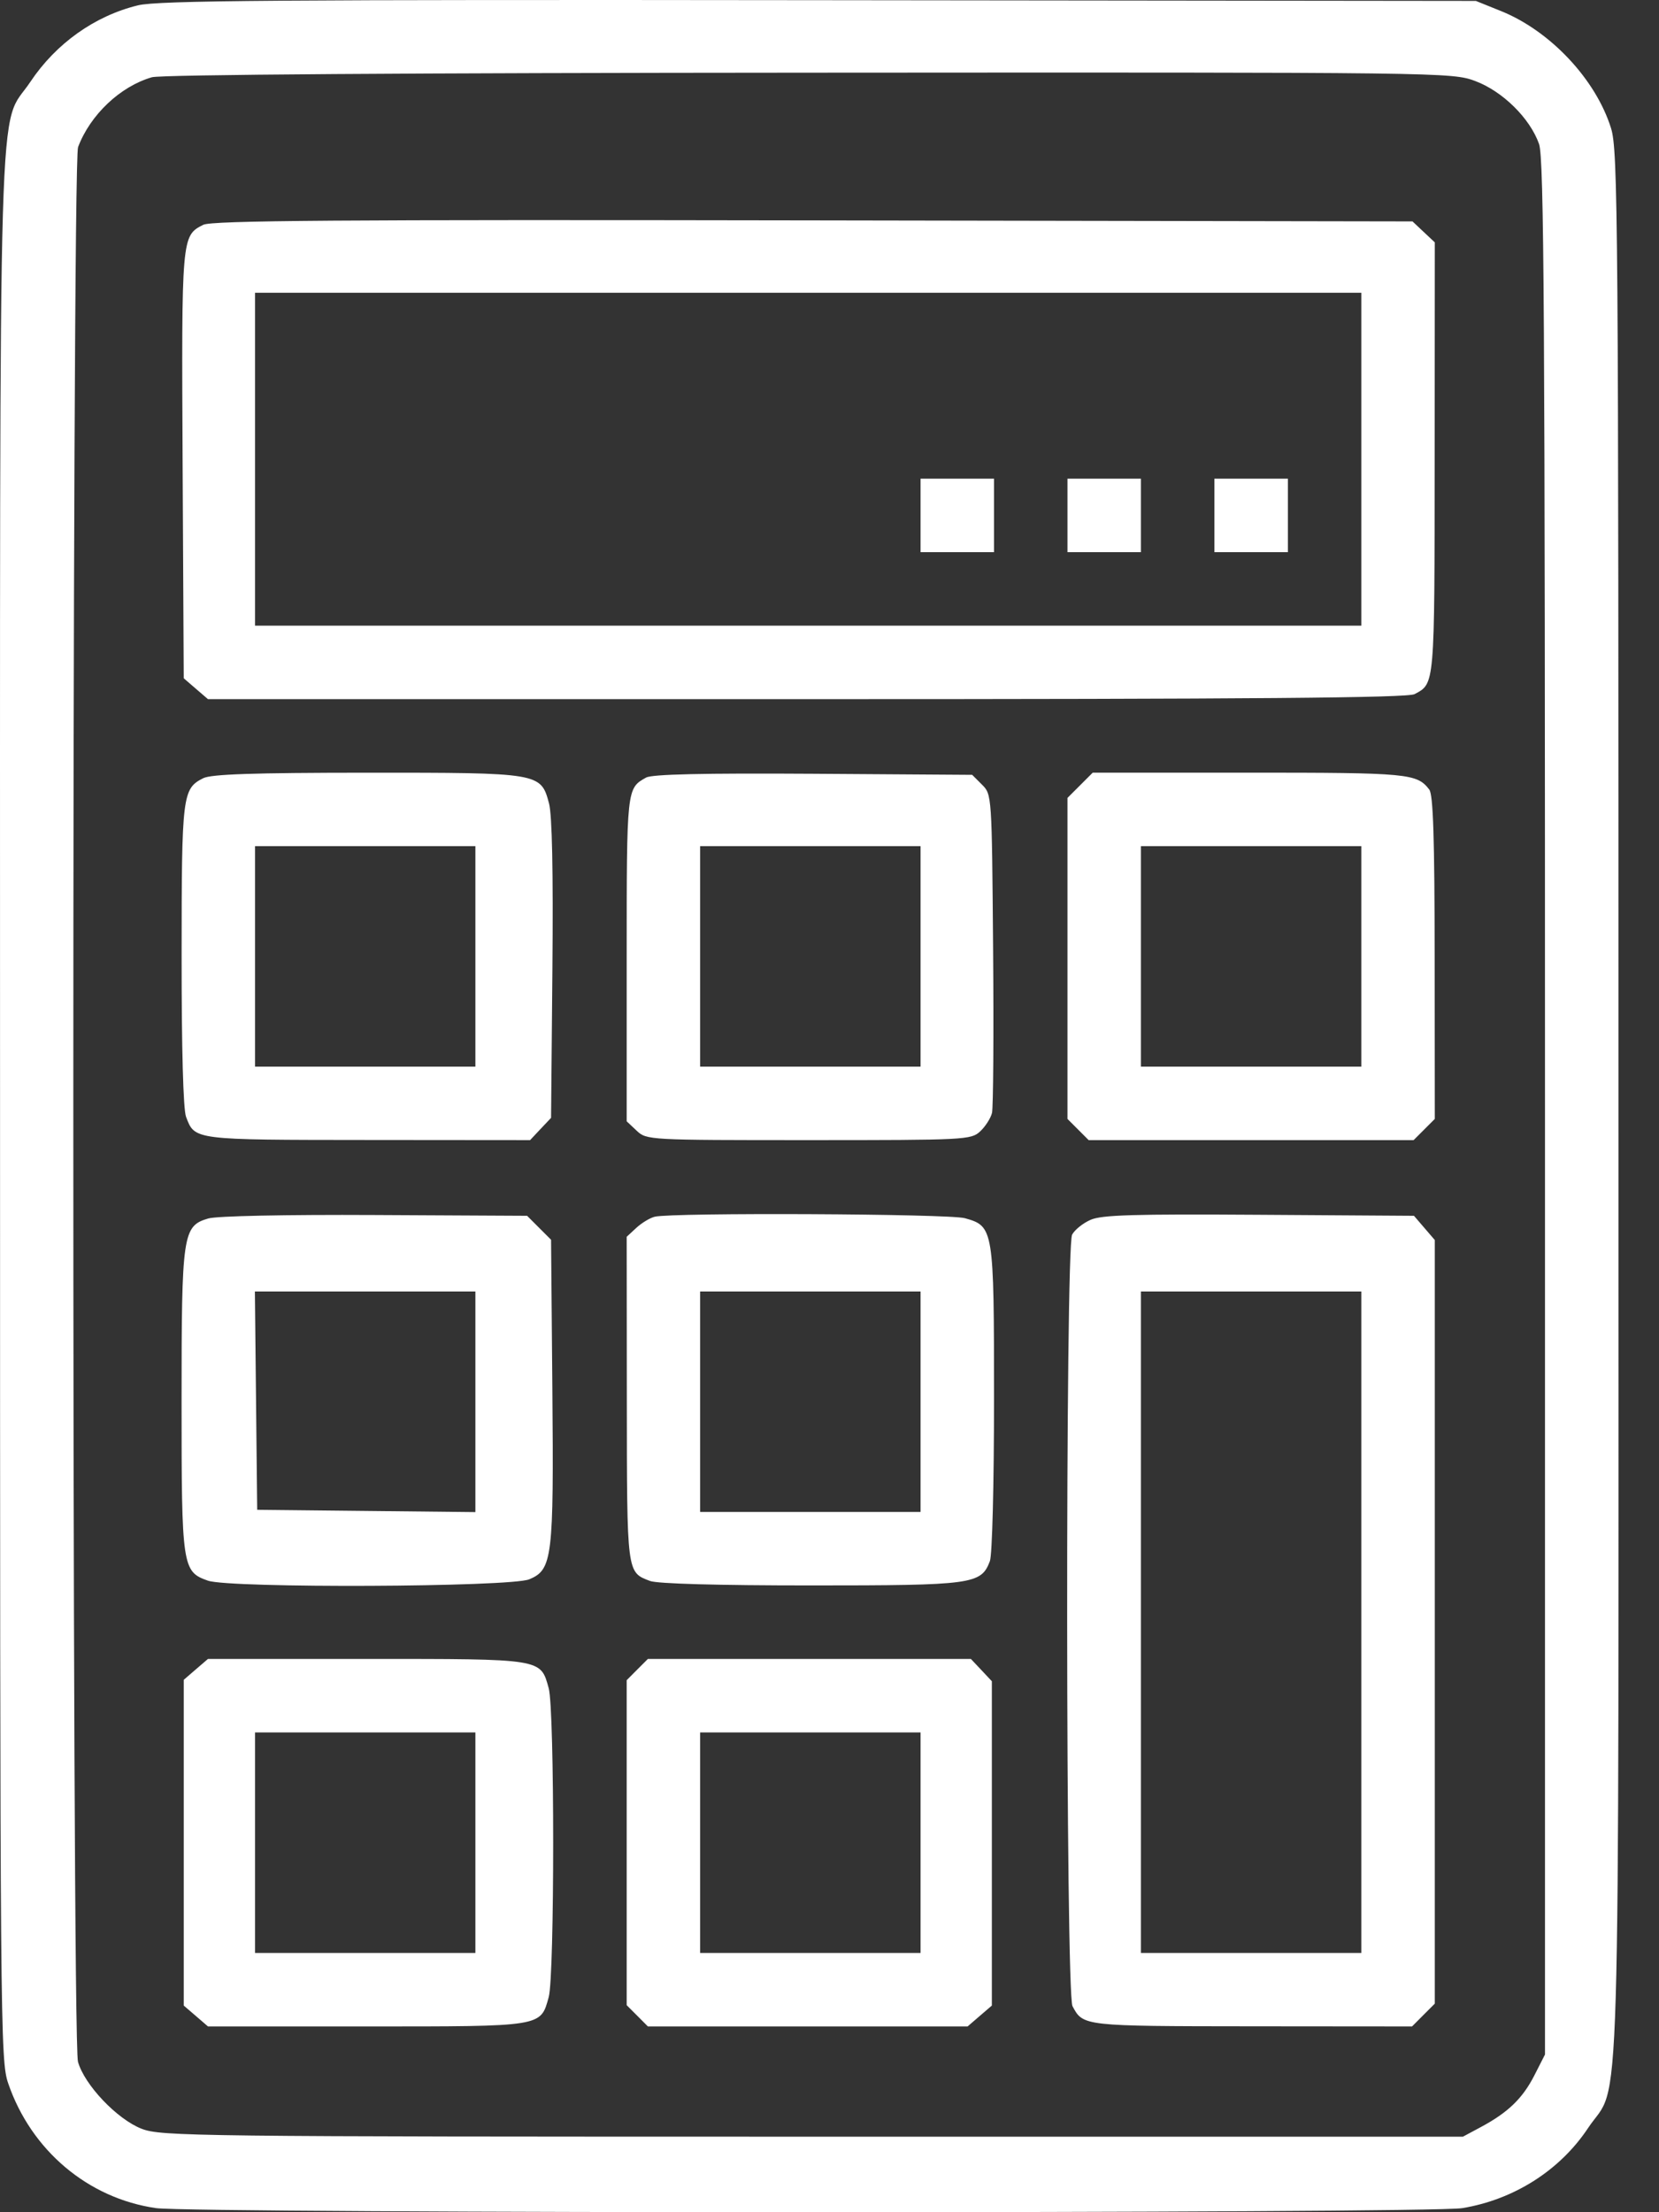 <?xml version="1.0" encoding="UTF-8"?> <svg xmlns="http://www.w3.org/2000/svg" width="36" height="48" viewBox="0 0 36 48" fill="none"><rect x="0" y="0" width="36" height="48" fill="#333333" stroke="none"/><path fill-rule="evenodd" clip-rule="evenodd" d="M2.993 0.116C2.055 0.345 1.215 0.943 0.658 1.777C-0.054 2.845 0.001 0.968 0.001 24.011C0.001 44.07 0.006 44.705 0.179 45.207C0.678 46.659 1.91 47.698 3.384 47.911C4.199 48.029 31.009 48.03 31.728 47.912C32.851 47.728 33.85 47.092 34.459 46.176C35.181 45.087 35.121 47.098 35.121 23.988C35.121 4.724 35.11 3.268 34.96 2.785C34.632 1.727 33.644 0.673 32.574 0.241L32.026 0.02L17.772 0.004C5.992 -0.01 3.427 0.01 2.993 0.116ZM32.014 1.759C32.608 1.982 33.2 2.566 33.397 3.124C33.506 3.432 33.526 6.791 33.526 24.035V44.578L33.294 45.034C33.039 45.532 32.723 45.837 32.131 46.154L31.745 46.361H17.631C4.202 46.361 3.496 46.352 3.075 46.19C2.542 45.984 1.831 45.236 1.692 44.735C1.556 44.246 1.558 3.555 1.694 3.192C1.957 2.492 2.611 1.873 3.297 1.676C3.492 1.619 8.895 1.582 17.557 1.577C31.369 1.568 31.508 1.57 32.014 1.759ZM4.41 4.878C3.939 5.117 3.938 5.128 3.963 10.089L3.987 14.717L4.25 14.944L4.513 15.17H17.502C27.197 15.17 30.543 15.142 30.696 15.061C31.136 14.826 31.129 14.911 31.132 9.957L31.135 5.259L30.893 5.032L30.651 4.804L17.647 4.782C7.335 4.764 4.595 4.784 4.41 4.878ZM29.541 9.964V13.575H17.537H5.534V9.964V6.352H17.537H29.541V9.964ZM19.976 11.183V11.981H20.773H21.57V11.183V10.386H20.773H19.976V11.183ZM23.164 11.183V11.981H23.961H24.758V11.183V10.386H23.961H23.164V11.183ZM26.352 11.183V11.981H27.15H27.947V11.183V10.386H27.15H26.352V11.183ZM4.41 16.885C3.958 17.114 3.942 17.244 3.941 20.722C3.94 22.75 3.976 24.072 4.037 24.232C4.229 24.738 4.183 24.732 7.979 24.735L11.503 24.738L11.73 24.496L11.958 24.255L11.987 21.033C12.006 18.902 11.981 17.682 11.913 17.429C11.735 16.767 11.72 16.765 7.953 16.766C5.487 16.767 4.584 16.798 4.41 16.885ZM14.021 16.871C13.598 17.107 13.599 17.095 13.599 20.8V24.33L13.816 24.534C14.031 24.736 14.068 24.738 17.549 24.738C20.952 24.738 21.072 24.732 21.27 24.548C21.382 24.444 21.497 24.264 21.526 24.149C21.554 24.035 21.565 22.433 21.55 20.59C21.523 17.245 21.523 17.238 21.309 17.025L21.096 16.812L17.652 16.789C15.258 16.774 14.151 16.799 14.021 16.871ZM23.438 17.039L23.164 17.313V20.796V24.278L23.394 24.508L23.624 24.738H27.15H30.675L30.905 24.508L31.135 24.278L31.132 20.779C31.13 18.177 31.1 17.243 31.015 17.132C30.747 16.782 30.561 16.765 27.102 16.765H23.712L23.438 17.039ZM10.316 20.752V23.144H7.925H5.534V20.752V18.36H7.925H10.316V20.752ZM19.976 20.752V23.144H17.584H15.193V20.752V18.36H17.584H19.976V20.752ZM29.541 20.752V23.144H27.15H24.758V20.752V18.36H27.15H29.541V20.752ZM4.519 26.438C3.964 26.602 3.94 26.767 3.94 30.415C3.94 34.001 3.954 34.102 4.513 34.297C4.993 34.464 11.077 34.438 11.486 34.267C11.987 34.057 12.018 33.808 11.986 30.131L11.958 26.9L11.698 26.64L11.438 26.38L8.134 26.363C6.194 26.353 4.702 26.384 4.519 26.438ZM14.208 26.4C14.105 26.425 13.926 26.533 13.81 26.64L13.599 26.835L13.602 30.36C13.605 34.157 13.599 34.111 14.105 34.303C14.264 34.364 15.585 34.4 17.595 34.4C21.114 34.4 21.289 34.377 21.48 33.874C21.531 33.74 21.57 32.219 21.57 30.356C21.57 26.652 21.562 26.606 20.937 26.432C20.588 26.335 14.594 26.307 14.208 26.4ZM23.664 26.468C23.5 26.54 23.321 26.684 23.265 26.788C23.116 27.067 23.124 43.249 23.273 43.529C23.504 43.963 23.497 43.963 27.16 43.966L30.641 43.969L30.888 43.721L31.135 43.474V35.19V26.906L30.909 26.643L30.683 26.38L27.322 26.358C24.603 26.34 23.904 26.361 23.664 26.468ZM10.316 30.415V32.809L7.949 32.784L5.581 32.759L5.556 30.39L5.531 28.022H7.924H10.316V30.415ZM19.976 30.414V32.806H17.584H15.193V30.414V28.022H17.584H19.976V30.414ZM29.541 35.198V42.374H27.15H24.758V35.198V28.022H27.15H29.541V35.198ZM4.25 36.221L3.987 36.448V39.982V43.516L4.25 43.742L4.513 43.969H7.956C11.795 43.969 11.727 43.98 11.907 43.333C12.036 42.868 12.036 37.096 11.907 36.631C11.727 35.984 11.795 35.995 7.956 35.995H4.513L4.25 36.221ZM13.829 36.225L13.599 36.456V39.982V43.508L13.829 43.738L14.059 43.969H17.528H20.997L21.26 43.742L21.523 43.516V39.998V36.479L21.296 36.237L21.068 35.995H17.564H14.059L13.829 36.225ZM10.316 39.982V42.374H7.925H5.534V39.982V37.59H7.925H10.316V39.982ZM19.976 39.982V42.374H17.584H15.193V39.982V37.59H17.584H19.976V39.982Z" fill="white"></path></svg> 